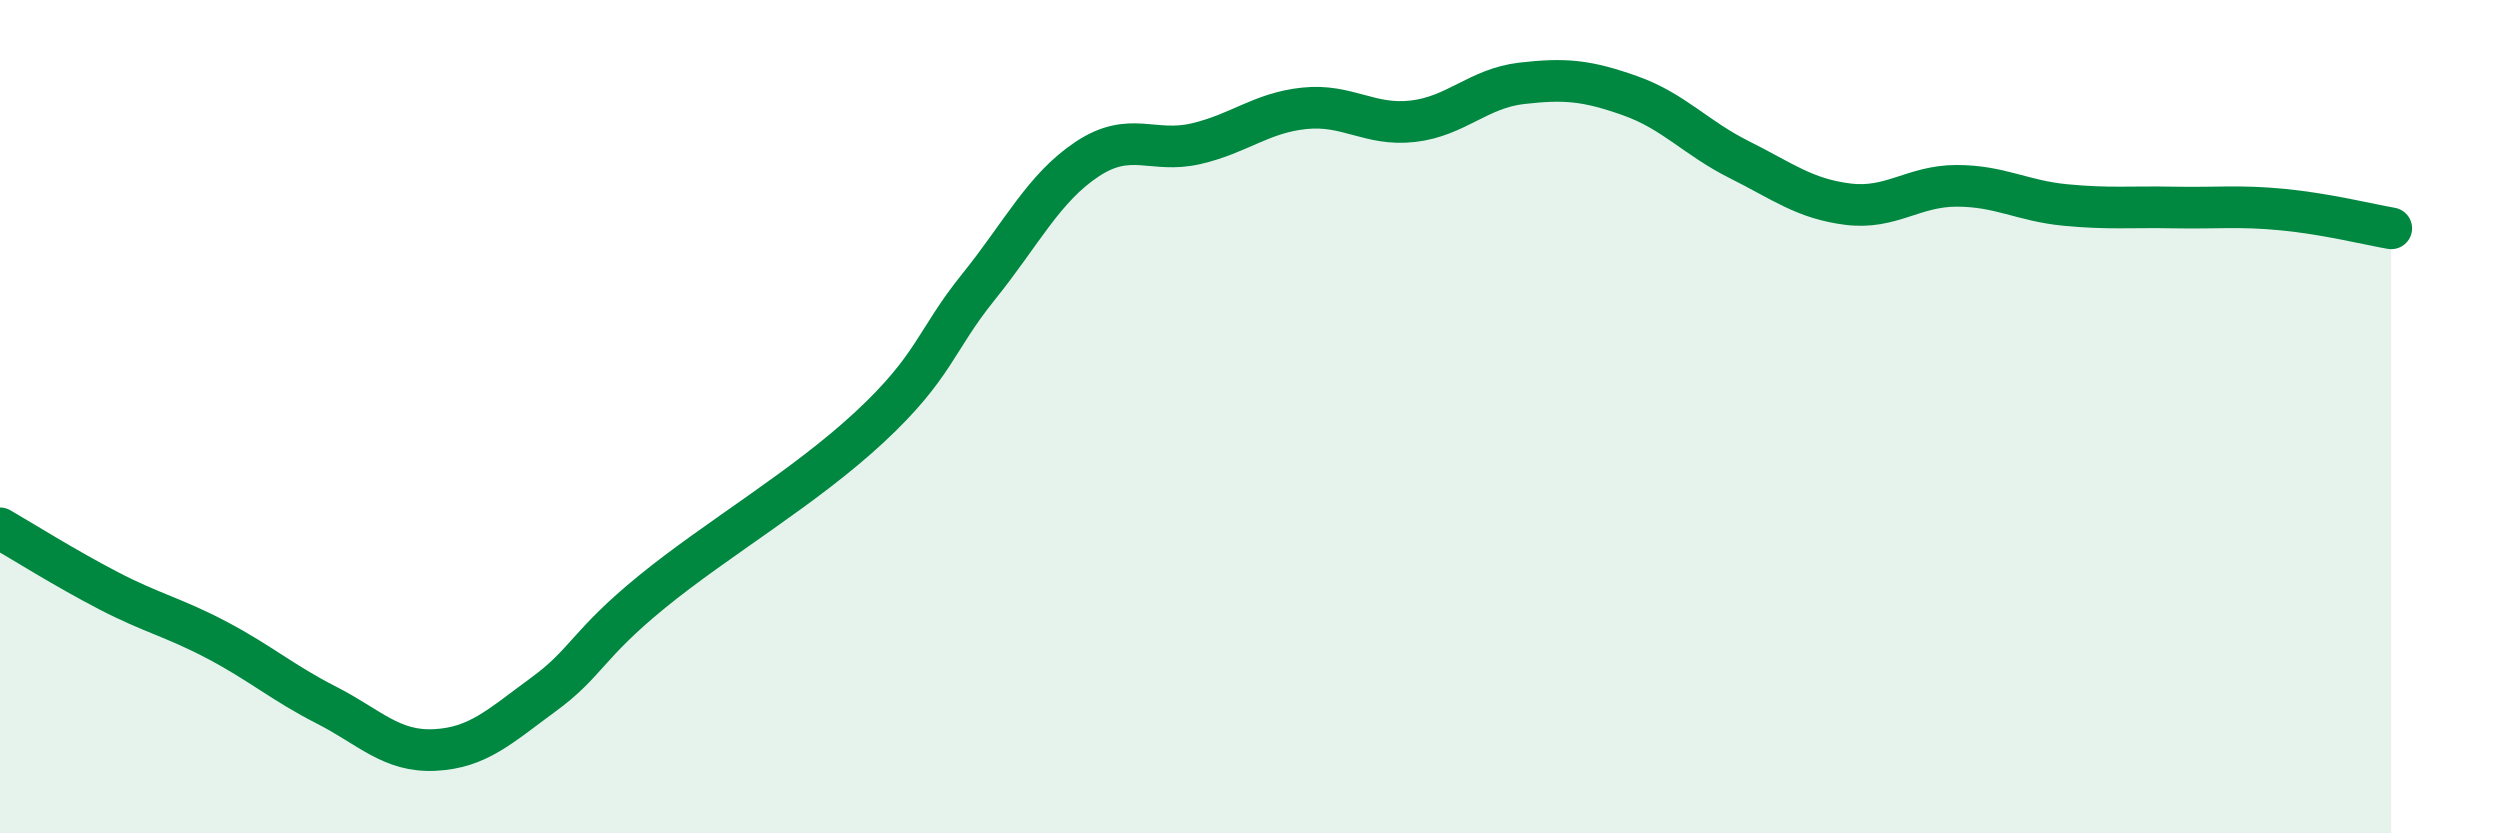 
    <svg width="60" height="20" viewBox="0 0 60 20" xmlns="http://www.w3.org/2000/svg">
      <path
        d="M 0,12.68 C 0.52,12.98 1.57,13.64 2.61,14.18 C 3.65,14.72 4.18,14.82 5.22,15.37 C 6.26,15.92 6.79,16.39 7.83,16.92 C 8.87,17.45 9.39,18.05 10.43,18 C 11.47,17.95 12,17.43 13.04,16.67 C 14.08,15.91 14.08,15.48 15.65,14.2 C 17.22,12.92 19.3,11.71 20.87,10.25 C 22.44,8.79 22.44,8.18 23.48,6.89 C 24.52,5.6 25.05,4.51 26.09,3.82 C 27.13,3.13 27.66,3.69 28.7,3.45 C 29.74,3.21 30.26,2.71 31.3,2.6 C 32.34,2.49 32.87,3.03 33.91,2.91 C 34.95,2.79 35.48,2.12 36.52,2 C 37.56,1.88 38.09,1.93 39.13,2.3 C 40.17,2.67 40.7,3.31 41.74,3.83 C 42.78,4.35 43.31,4.77 44.35,4.9 C 45.39,5.03 45.92,4.46 46.96,4.46 C 48,4.46 48.53,4.82 49.57,4.92 C 50.61,5.02 51.13,4.96 52.17,4.98 C 53.21,5 53.74,4.93 54.78,5.03 C 55.82,5.13 56.87,5.39 57.39,5.48L57.39 20L0 20Z"
        fill="#008740"
        opacity="0.1"
        stroke-linecap="round"
        stroke-linejoin="round"
      />
      <path
        d="M 0,12.68 C 0.52,12.98 1.57,13.64 2.61,14.18 C 3.65,14.72 4.18,14.82 5.22,15.37 C 6.26,15.92 6.79,16.39 7.83,16.92 C 8.87,17.45 9.39,18.05 10.43,18 C 11.47,17.95 12,17.43 13.04,16.67 C 14.08,15.91 14.08,15.48 15.65,14.2 C 17.22,12.92 19.3,11.71 20.87,10.25 C 22.44,8.79 22.44,8.18 23.48,6.89 C 24.52,5.6 25.05,4.51 26.09,3.82 C 27.13,3.13 27.66,3.69 28.7,3.45 C 29.74,3.21 30.26,2.71 31.3,2.6 C 32.34,2.49 32.87,3.03 33.91,2.91 C 34.95,2.79 35.48,2.12 36.52,2 C 37.56,1.88 38.09,1.93 39.13,2.3 C 40.17,2.67 40.7,3.31 41.74,3.83 C 42.78,4.35 43.31,4.77 44.35,4.9 C 45.39,5.03 45.92,4.46 46.96,4.46 C 48,4.46 48.53,4.82 49.57,4.92 C 50.61,5.02 51.13,4.96 52.17,4.98 C 53.21,5 53.74,4.93 54.78,5.03 C 55.82,5.13 56.87,5.39 57.39,5.48"
        stroke="#008740"
        stroke-width="1"
        fill="none"
        stroke-linecap="round"
        stroke-linejoin="round"
      />
    </svg>
  